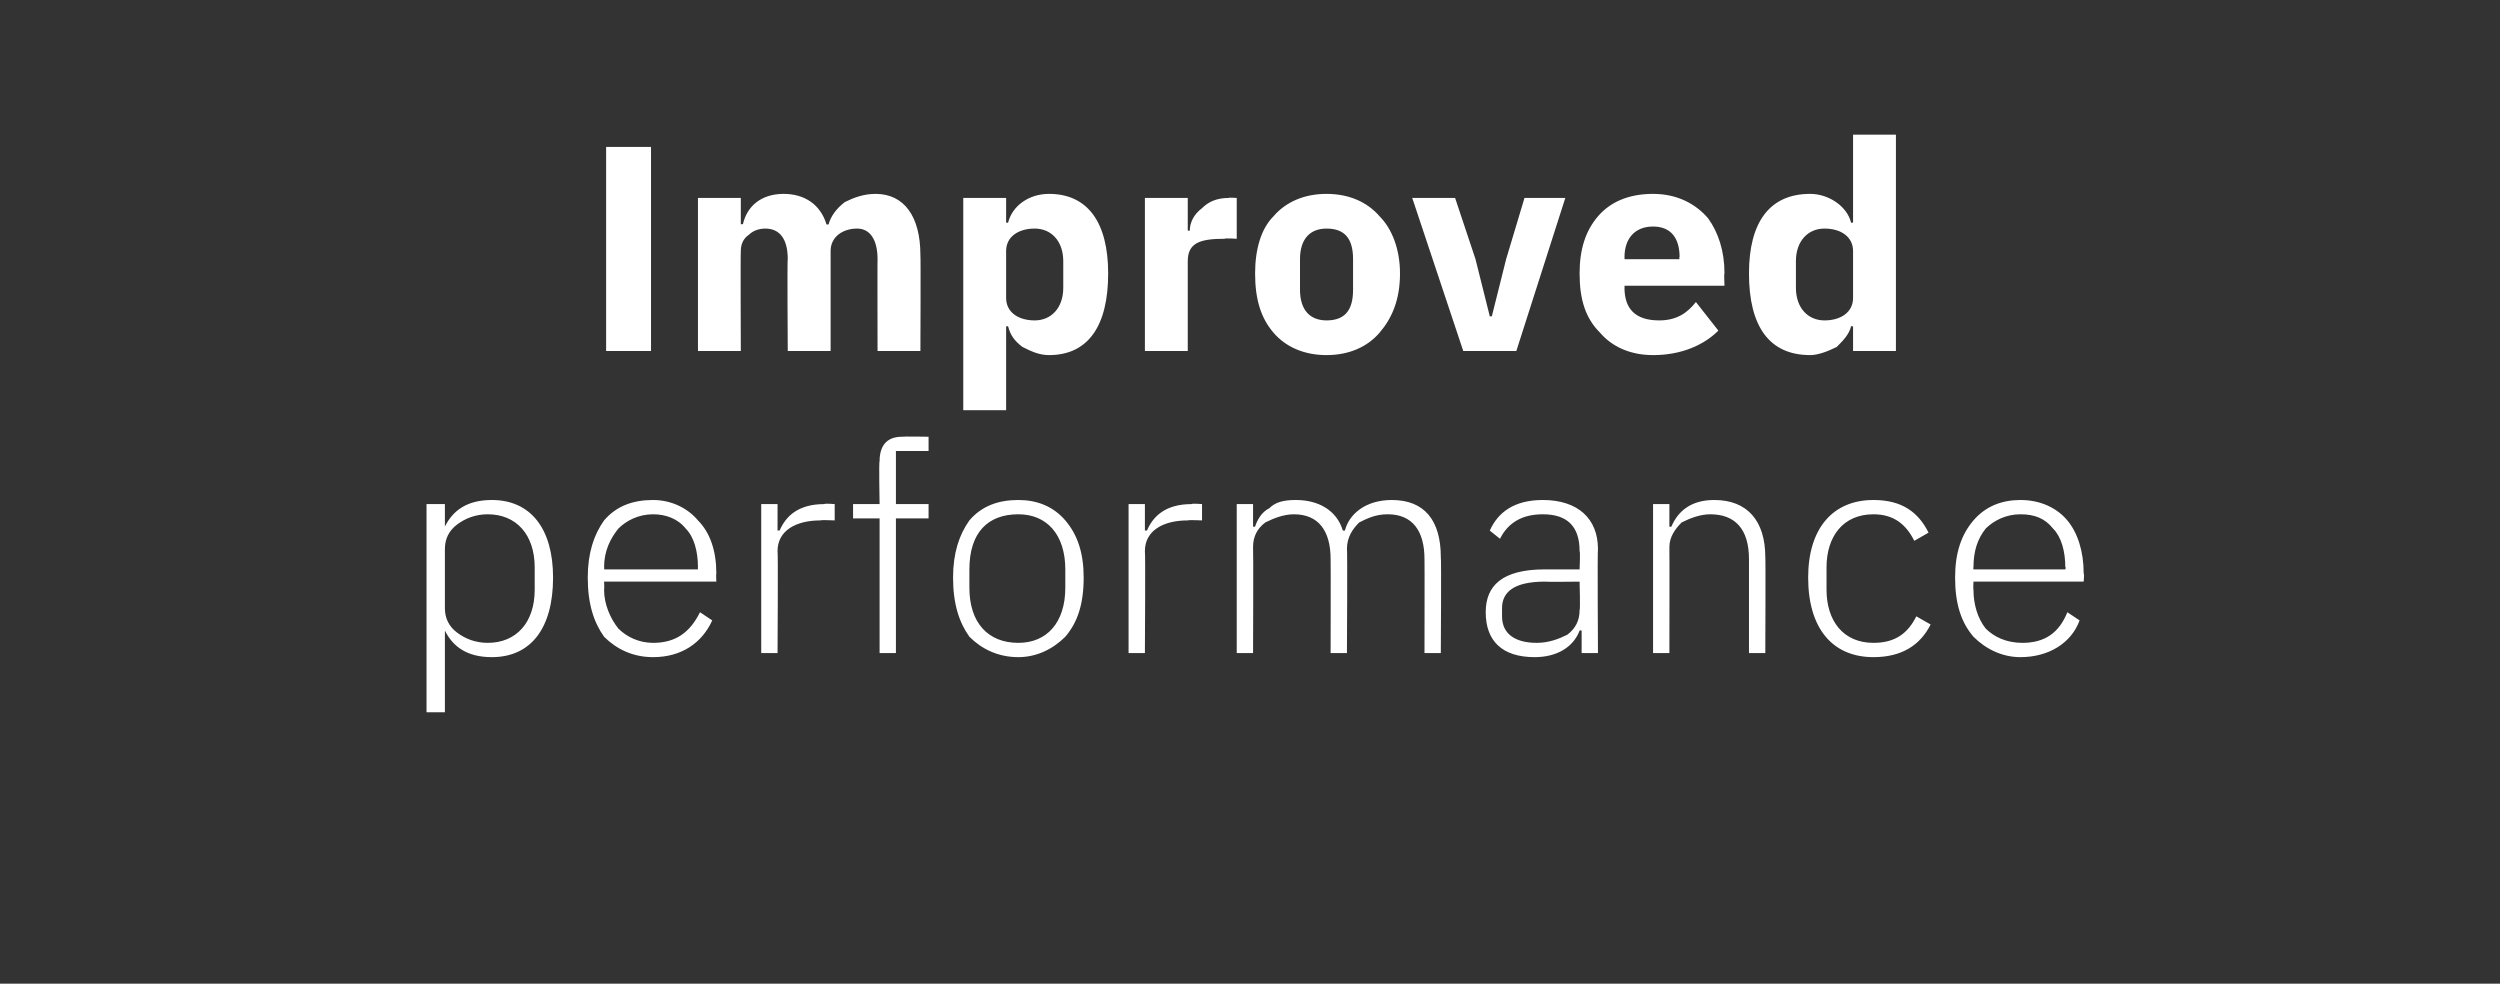 <?xml version="1.0" standalone="no"?><!DOCTYPE svg PUBLIC "-//W3C//DTD SVG 1.1//EN" "http://www.w3.org/Graphics/SVG/1.1/DTD/svg11.dtd"><svg xmlns="http://www.w3.org/2000/svg" version="1.1" width="122.5px" height="48.2px" viewBox="0 -6 122.5 48.2" style="top:-6px"><rect x="0" y="-6" width="122.5" height="48.2" fill="#333333" stroke="none"/>  <desc>Improved performance</desc>  <defs/>  <g id="Polygon151965">    <path d="M 20.9 28.9 L 21.8 28.9 L 21.8 24.9 C 21.8 24.9 21.8 24.85 21.8 24.9 C 22.2 25.7 22.9 26.2 24.1 26.2 C 26 26.2 27.1 24.8 27.1 22.3 C 27.1 19.9 26 18.5 24.1 18.5 C 22.9 18.5 22.2 19 21.8 19.8 C 21.8 19.84 21.8 19.8 21.8 19.8 L 21.8 18.7 L 20.9 18.7 L 20.9 28.9 Z M 22.4 25 C 22 24.7 21.8 24.3 21.8 23.8 C 21.8 23.8 21.8 20.9 21.8 20.9 C 21.8 20.4 22 20 22.4 19.7 C 22.8 19.4 23.3 19.2 23.9 19.2 C 25.3 19.2 26.2 20.2 26.2 21.8 C 26.2 21.8 26.2 22.9 26.2 22.9 C 26.2 24.5 25.3 25.5 23.9 25.5 C 23.3 25.5 22.8 25.3 22.4 25 Z M 34.9 24.4 C 34.9 24.4 34.3 24 34.3 24 C 33.8 25 33.1 25.5 32 25.5 C 31.3 25.5 30.7 25.2 30.3 24.8 C 29.9 24.3 29.6 23.6 29.6 22.9 C 29.62 22.86 29.6 22.5 29.6 22.5 L 35.1 22.5 C 35.1 22.5 35.08 22.12 35.1 22.1 C 35.1 21 34.8 20.1 34.2 19.5 C 33.7 18.9 32.9 18.5 32 18.5 C 31 18.5 30.2 18.8 29.6 19.5 C 29.1 20.2 28.8 21.1 28.8 22.3 C 28.8 23.6 29.1 24.5 29.6 25.2 C 30.2 25.8 31 26.2 32 26.2 C 33.4 26.2 34.4 25.5 34.9 24.4 Z M 33.6 19.9 C 34 20.3 34.2 21 34.2 21.8 C 34.19 21.76 34.2 21.9 34.2 21.9 L 29.6 21.9 C 29.6 21.9 29.62 21.8 29.6 21.8 C 29.6 21 29.9 20.4 30.3 19.9 C 30.7 19.5 31.3 19.2 32 19.2 C 32.6 19.2 33.2 19.4 33.6 19.9 Z M 38.1 26 C 38.1 26 38.13 20.99 38.1 21 C 38.1 20 39 19.5 40.2 19.5 C 40.24 19.47 40.9 19.5 40.9 19.5 L 40.9 18.7 C 40.9 18.7 40.39 18.66 40.4 18.7 C 39.1 18.7 38.5 19.3 38.2 20 C 38.19 19.98 38.1 20 38.1 20 L 38.1 18.7 L 37.3 18.7 L 37.3 26 L 38.1 26 Z M 43.1 26 L 43.9 26 L 43.9 19.4 L 45.5 19.4 L 45.5 18.7 L 43.9 18.7 L 43.9 16.1 L 45.5 16.1 L 45.5 15.4 C 45.5 15.4 44.21 15.38 44.2 15.4 C 43.4 15.4 43.1 15.9 43.1 16.6 C 43.06 16.6 43.1 18.7 43.1 18.7 L 41.8 18.7 L 41.8 19.4 L 43.1 19.4 L 43.1 26 Z M 52.2 25.2 C 52.8 24.5 53.1 23.6 53.1 22.3 C 53.1 21.1 52.8 20.2 52.2 19.5 C 51.6 18.8 50.8 18.5 49.9 18.5 C 48.9 18.5 48.1 18.8 47.5 19.5 C 47 20.2 46.7 21.1 46.7 22.3 C 46.7 23.6 47 24.5 47.5 25.2 C 48.1 25.8 48.9 26.2 49.9 26.2 C 50.8 26.2 51.6 25.8 52.2 25.2 Z M 47.5 22.8 C 47.5 22.8 47.5 21.9 47.5 21.9 C 47.5 20.1 48.4 19.2 49.9 19.2 C 51.3 19.2 52.2 20.2 52.2 21.9 C 52.2 21.9 52.2 22.8 52.2 22.8 C 52.2 24.5 51.3 25.5 49.9 25.5 C 48.4 25.5 47.5 24.5 47.5 22.8 Z M 56.1 26 C 56.1 26 56.13 20.99 56.1 21 C 56.1 20 57 19.5 58.2 19.5 C 58.24 19.47 58.9 19.5 58.9 19.5 L 58.9 18.7 C 58.9 18.7 58.39 18.66 58.4 18.7 C 57.1 18.7 56.5 19.3 56.2 20 C 56.19 19.98 56.1 20 56.1 20 L 56.1 18.7 L 55.3 18.7 L 55.3 26 L 56.1 26 Z M 61.4 26 C 61.4 26 61.42 20.85 61.4 20.8 C 61.4 20.3 61.6 19.9 62 19.6 C 62.4 19.4 62.9 19.2 63.4 19.2 C 64.6 19.2 65.2 20 65.2 21.4 C 65.21 21.44 65.2 26 65.2 26 L 66 26 C 66 26 66.03 20.86 66 20.9 C 66 20.3 66.3 19.9 66.6 19.6 C 67 19.4 67.4 19.2 68 19.2 C 69.2 19.2 69.8 20 69.8 21.4 C 69.81 21.44 69.8 26 69.8 26 L 70.6 26 C 70.6 26 70.63 21.29 70.6 21.3 C 70.6 19.5 69.8 18.5 68.2 18.5 C 66.9 18.5 66.1 19.2 65.9 20 C 65.9 20 65.8 20 65.8 20 C 65.5 19 64.6 18.5 63.5 18.5 C 62.9 18.5 62.5 18.6 62.2 18.9 C 61.8 19.1 61.6 19.5 61.5 19.8 C 61.46 19.83 61.4 19.8 61.4 19.8 L 61.4 18.7 L 60.6 18.7 L 60.6 26 L 61.4 26 Z M 78.3 20.9 C 78.27 20.95 78.3 26 78.3 26 L 77.5 26 L 77.5 24.9 C 77.5 24.9 77.42 24.87 77.4 24.9 C 77.1 25.7 76.3 26.2 75.2 26.2 C 73.6 26.2 72.8 25.4 72.8 24 C 72.8 22.7 73.6 21.9 75.7 21.9 C 75.75 21.9 77.4 21.9 77.4 21.9 C 77.4 21.9 77.44 21.04 77.4 21 C 77.4 19.8 76.8 19.2 75.6 19.2 C 74.6 19.2 73.9 19.6 73.5 20.4 C 73.5 20.4 73 20 73 20 C 73.4 19.1 74.2 18.5 75.6 18.5 C 77.3 18.5 78.3 19.4 78.3 20.9 Z M 77.4 22.5 C 77.4 22.5 75.72 22.52 75.7 22.5 C 74.2 22.5 73.6 23 73.6 23.8 C 73.6 23.8 73.6 24.2 73.6 24.2 C 73.6 25.1 74.3 25.5 75.3 25.5 C 75.9 25.5 76.4 25.3 76.8 25.1 C 77.2 24.8 77.4 24.4 77.4 23.9 C 77.44 23.89 77.4 22.5 77.4 22.5 Z M 81.8 26 C 81.8 26 81.81 20.85 81.8 20.8 C 81.8 20.3 82.1 19.9 82.4 19.6 C 82.8 19.4 83.3 19.2 83.8 19.2 C 85 19.2 85.7 19.9 85.7 21.4 C 85.7 21.44 85.7 26 85.7 26 L 86.5 26 C 86.5 26 86.52 21.29 86.5 21.3 C 86.5 19.5 85.6 18.5 84 18.5 C 82.8 18.5 82.2 19.1 81.9 19.8 C 81.85 19.83 81.8 19.8 81.8 19.8 L 81.8 18.7 L 81 18.7 L 81 26 L 81.8 26 Z M 94.6 24.6 C 94.6 24.6 93.9 24.2 93.9 24.2 C 93.5 25 92.9 25.5 91.8 25.5 C 90.3 25.5 89.5 24.4 89.5 22.9 C 89.5 22.9 89.5 21.8 89.5 21.8 C 89.5 20.3 90.3 19.2 91.8 19.2 C 92.8 19.2 93.4 19.7 93.8 20.5 C 93.8 20.5 94.5 20.1 94.5 20.1 C 94 19.1 93.2 18.5 91.8 18.5 C 89.8 18.5 88.6 19.9 88.6 22.3 C 88.6 24.8 89.8 26.2 91.8 26.2 C 93.2 26.2 94.1 25.6 94.6 24.6 Z M 101.9 24.4 C 101.9 24.4 101.3 24 101.3 24 C 100.9 25 100.2 25.5 99.1 25.5 C 98.3 25.5 97.7 25.2 97.3 24.8 C 96.9 24.3 96.7 23.6 96.7 22.9 C 96.68 22.86 96.7 22.5 96.7 22.5 L 102.1 22.5 C 102.1 22.5 102.14 22.12 102.1 22.1 C 102.1 21 101.8 20.1 101.3 19.5 C 100.8 18.9 100 18.5 99 18.5 C 98.1 18.5 97.3 18.8 96.7 19.5 C 96.1 20.2 95.8 21.1 95.8 22.3 C 95.8 23.6 96.1 24.5 96.7 25.2 C 97.3 25.8 98.1 26.2 99 26.2 C 100.4 26.2 101.5 25.5 101.9 24.4 Z M 100.6 19.9 C 101 20.3 101.2 21 101.2 21.8 C 101.25 21.76 101.2 21.9 101.2 21.9 L 96.7 21.9 C 96.7 21.9 96.68 21.8 96.7 21.8 C 96.7 21 96.9 20.4 97.3 19.9 C 97.7 19.5 98.3 19.2 99 19.2 C 99.7 19.2 100.2 19.4 100.6 19.9 Z " stroke="none" fill="#fff"/>  </g>  <g id="Polygon151964">    <path d="M 29.7 1.2 L 31.9 1.2 L 31.9 11.2 L 29.7 11.2 L 29.7 1.2 Z M 36.3 11.2 C 36.3 11.2 36.28 6.34 36.3 6.3 C 36.3 6 36.4 5.7 36.7 5.5 C 36.9 5.3 37.2 5.2 37.5 5.2 C 38.2 5.2 38.6 5.7 38.6 6.7 C 38.57 6.67 38.6 11.2 38.6 11.2 L 40.7 11.2 C 40.7 11.2 40.7 6.34 40.7 6.3 C 40.7 5.6 41.3 5.2 42 5.2 C 42.6 5.2 43 5.7 43 6.7 C 42.99 6.67 43 11.2 43 11.2 L 45.1 11.2 C 45.1 11.2 45.12 6.49 45.1 6.5 C 45.1 4.6 44.3 3.5 42.9 3.5 C 42.3 3.5 41.8 3.7 41.4 3.9 C 41 4.2 40.7 4.6 40.6 5 C 40.6 5 40.5 5 40.5 5 C 40.2 4 39.4 3.5 38.4 3.5 C 37.3 3.5 36.6 4.1 36.4 5 C 36.37 4.95 36.3 5 36.3 5 L 36.3 3.7 L 34.2 3.7 L 34.2 11.2 L 36.3 11.2 Z M 47.2 14.1 L 49.3 14.1 L 49.3 10 C 49.3 10 49.37 9.96 49.4 10 C 49.5 10.4 49.7 10.7 50.1 11 C 50.5 11.2 50.9 11.4 51.4 11.4 C 53.3 11.4 54.3 10 54.3 7.4 C 54.3 4.9 53.3 3.5 51.4 3.5 C 50.4 3.5 49.6 4.1 49.4 4.9 C 49.37 4.94 49.3 4.9 49.3 4.9 L 49.3 3.7 L 47.2 3.7 L 47.2 14.1 Z M 49.3 8.6 C 49.3 8.6 49.3 6.3 49.3 6.3 C 49.3 5.6 49.9 5.2 50.7 5.2 C 51.5 5.2 52.1 5.8 52.1 6.8 C 52.1 6.8 52.1 8.1 52.1 8.1 C 52.1 9.1 51.5 9.7 50.7 9.7 C 49.9 9.7 49.3 9.3 49.3 8.6 Z M 58.2 11.2 C 58.2 11.2 58.2 6.81 58.2 6.8 C 58.2 5.9 58.8 5.7 60 5.7 C 60.04 5.66 60.6 5.7 60.6 5.7 L 60.6 3.7 C 60.6 3.7 60.2 3.67 60.2 3.7 C 59.6 3.7 59.2 3.9 58.9 4.2 C 58.5 4.5 58.3 4.9 58.3 5.3 C 58.27 5.31 58.2 5.3 58.2 5.3 L 58.2 3.7 L 56.1 3.7 L 56.1 11.2 L 58.2 11.2 Z M 67.6 10.3 C 68.2 9.6 68.6 8.7 68.6 7.4 C 68.6 6.2 68.2 5.2 67.6 4.6 C 67 3.9 66.1 3.5 65 3.5 C 63.9 3.5 63 3.9 62.4 4.6 C 61.8 5.2 61.5 6.2 61.5 7.4 C 61.5 8.7 61.8 9.6 62.4 10.3 C 63 11 63.9 11.4 65 11.4 C 66.1 11.4 67 11 67.6 10.3 Z M 63.7 8.2 C 63.7 8.2 63.7 6.7 63.7 6.7 C 63.7 5.7 64.2 5.2 65 5.2 C 65.9 5.2 66.3 5.7 66.3 6.7 C 66.3 6.7 66.3 8.2 66.3 8.2 C 66.3 9.2 65.9 9.7 65 9.7 C 64.2 9.7 63.7 9.2 63.7 8.2 Z M 74.3 11.2 L 76.7 3.7 L 74.7 3.7 L 73.8 6.7 L 73.1 9.5 L 73 9.5 L 72.3 6.7 L 71.3 3.7 L 69.2 3.7 L 71.7 11.2 L 74.3 11.2 Z M 84.2 10.2 C 84.2 10.2 83.1 8.8 83.1 8.8 C 82.7 9.3 82.2 9.7 81.3 9.7 C 80.1 9.7 79.6 9.1 79.6 8.1 C 79.61 8.11 79.6 8 79.6 8 L 84.5 8 C 84.5 8 84.47 7.36 84.5 7.4 C 84.5 6.3 84.2 5.4 83.7 4.7 C 83.1 4 82.2 3.5 81 3.5 C 79.8 3.5 78.9 3.9 78.3 4.6 C 77.7 5.3 77.4 6.2 77.4 7.4 C 77.4 8.7 77.7 9.6 78.4 10.3 C 79 11 79.9 11.4 81 11.4 C 82.4 11.4 83.5 10.9 84.2 10.2 Z M 82.3 6.6 C 82.26 6.61 82.3 6.7 82.3 6.7 L 79.6 6.7 C 79.6 6.7 79.61 6.62 79.6 6.6 C 79.6 5.7 80.1 5.1 81 5.1 C 81.9 5.1 82.3 5.7 82.3 6.6 Z M 90.8 11.2 L 92.9 11.2 L 92.9 0.6 L 90.8 0.6 L 90.8 4.9 C 90.8 4.9 90.69 4.94 90.7 4.9 C 90.5 4.1 89.6 3.5 88.7 3.5 C 86.7 3.5 85.7 4.9 85.7 7.4 C 85.7 10 86.7 11.4 88.7 11.4 C 89.1 11.4 89.6 11.2 90 11 C 90.3 10.7 90.6 10.4 90.7 10 C 90.69 9.96 90.8 10 90.8 10 L 90.8 11.2 Z M 88 8.1 C 88 8.1 88 6.8 88 6.8 C 88 5.8 88.6 5.2 89.4 5.2 C 90.2 5.2 90.8 5.6 90.8 6.3 C 90.8 6.3 90.8 8.6 90.8 8.6 C 90.8 9.3 90.2 9.7 89.4 9.7 C 88.6 9.7 88 9.1 88 8.1 Z " stroke="none" fill="#fff"/>  </g></svg>